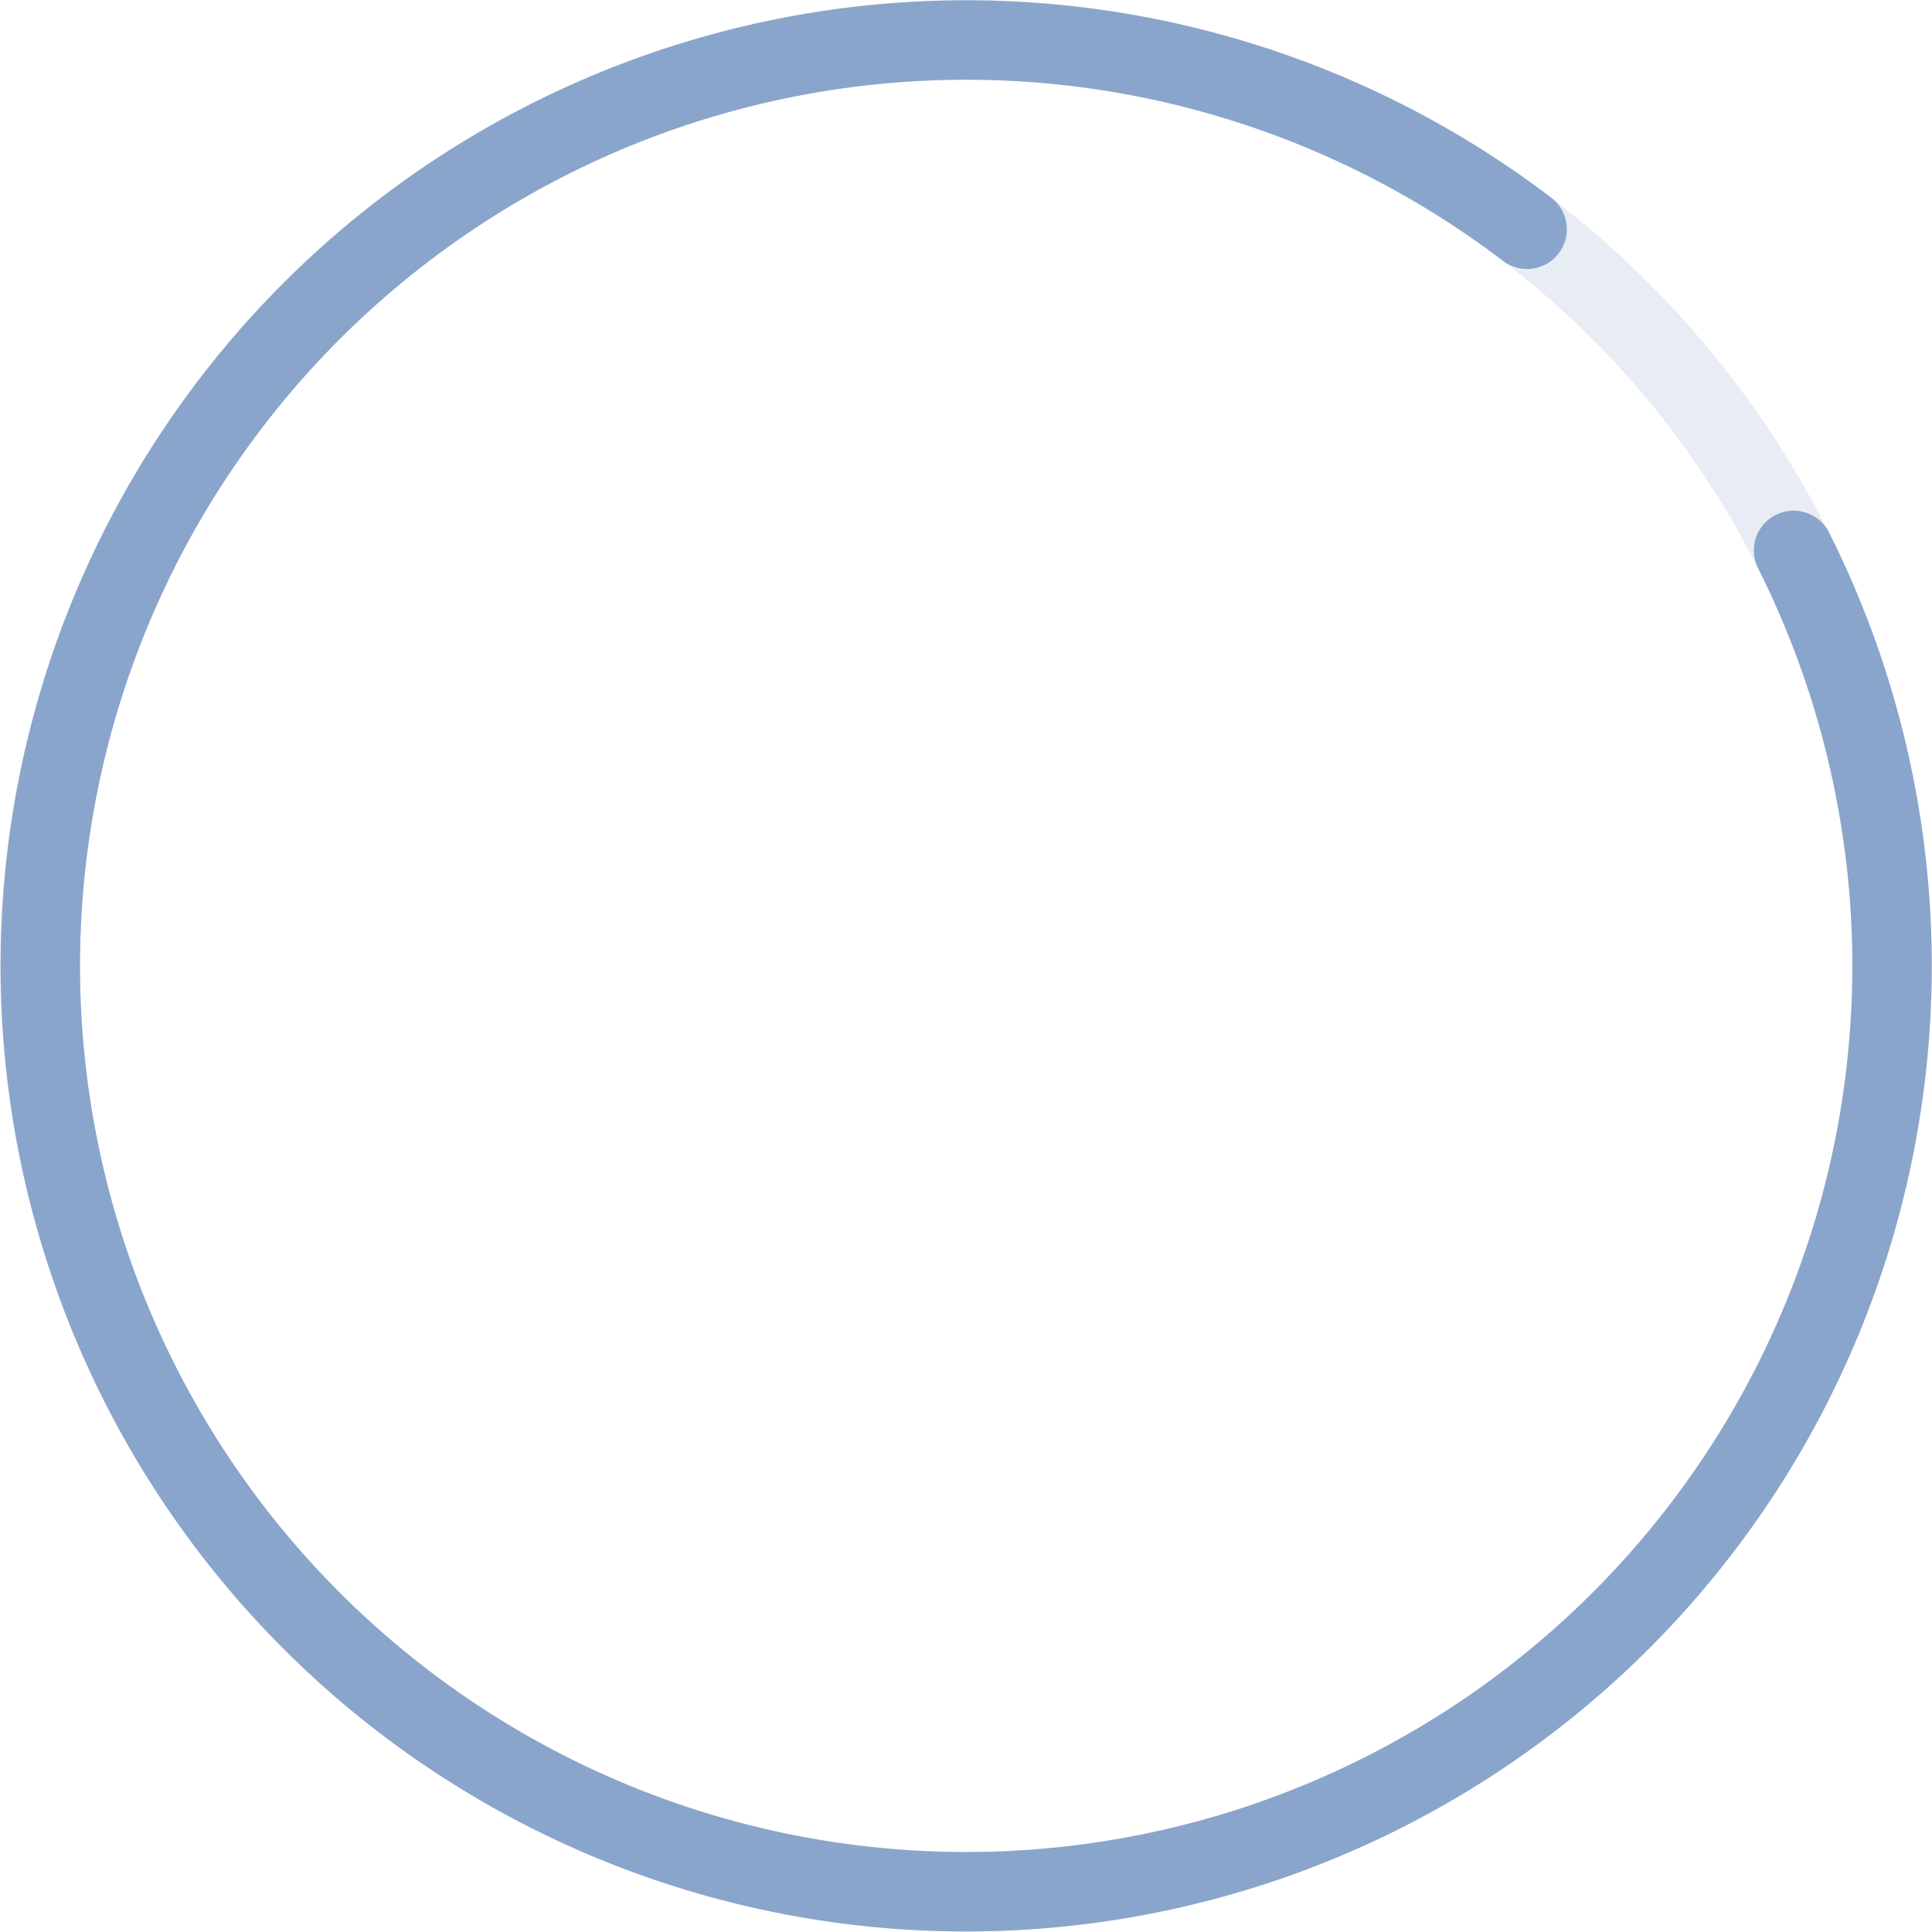 <svg xmlns="http://www.w3.org/2000/svg" viewBox="0 0 193.06 193.04"><defs><style>.cls-1{fill:none;stroke:#8aa5cc;stroke-linecap:round;stroke-miterlimit:10;stroke-width:7.94px;}.cls-2{opacity:0.2;}</style></defs><title>Asset 2</title><g id="Layer_2" data-name="Layer 2"><g id="Layer_1-2" data-name="Layer 1"><g id="Layer_2-2" data-name="Layer 2"><g id="OUR_CLIENTS_3" data-name="OUR CLIENTS 3"><g id="_Group_" data-name=" Group "><path class="cls-1" d="M179.23,55A92.52,92.52,0,1,1,152.6,22.91"/></g></g><g id="MAP_Coverage" data-name="MAP Coverage"><g id="_Group_2" data-name=" Group 2" class="cls-2"><path class="cls-1" d="M184.35,125.59a92.52,92.52,0,1,1,3.85-41.51"/></g></g></g></g></g></svg>